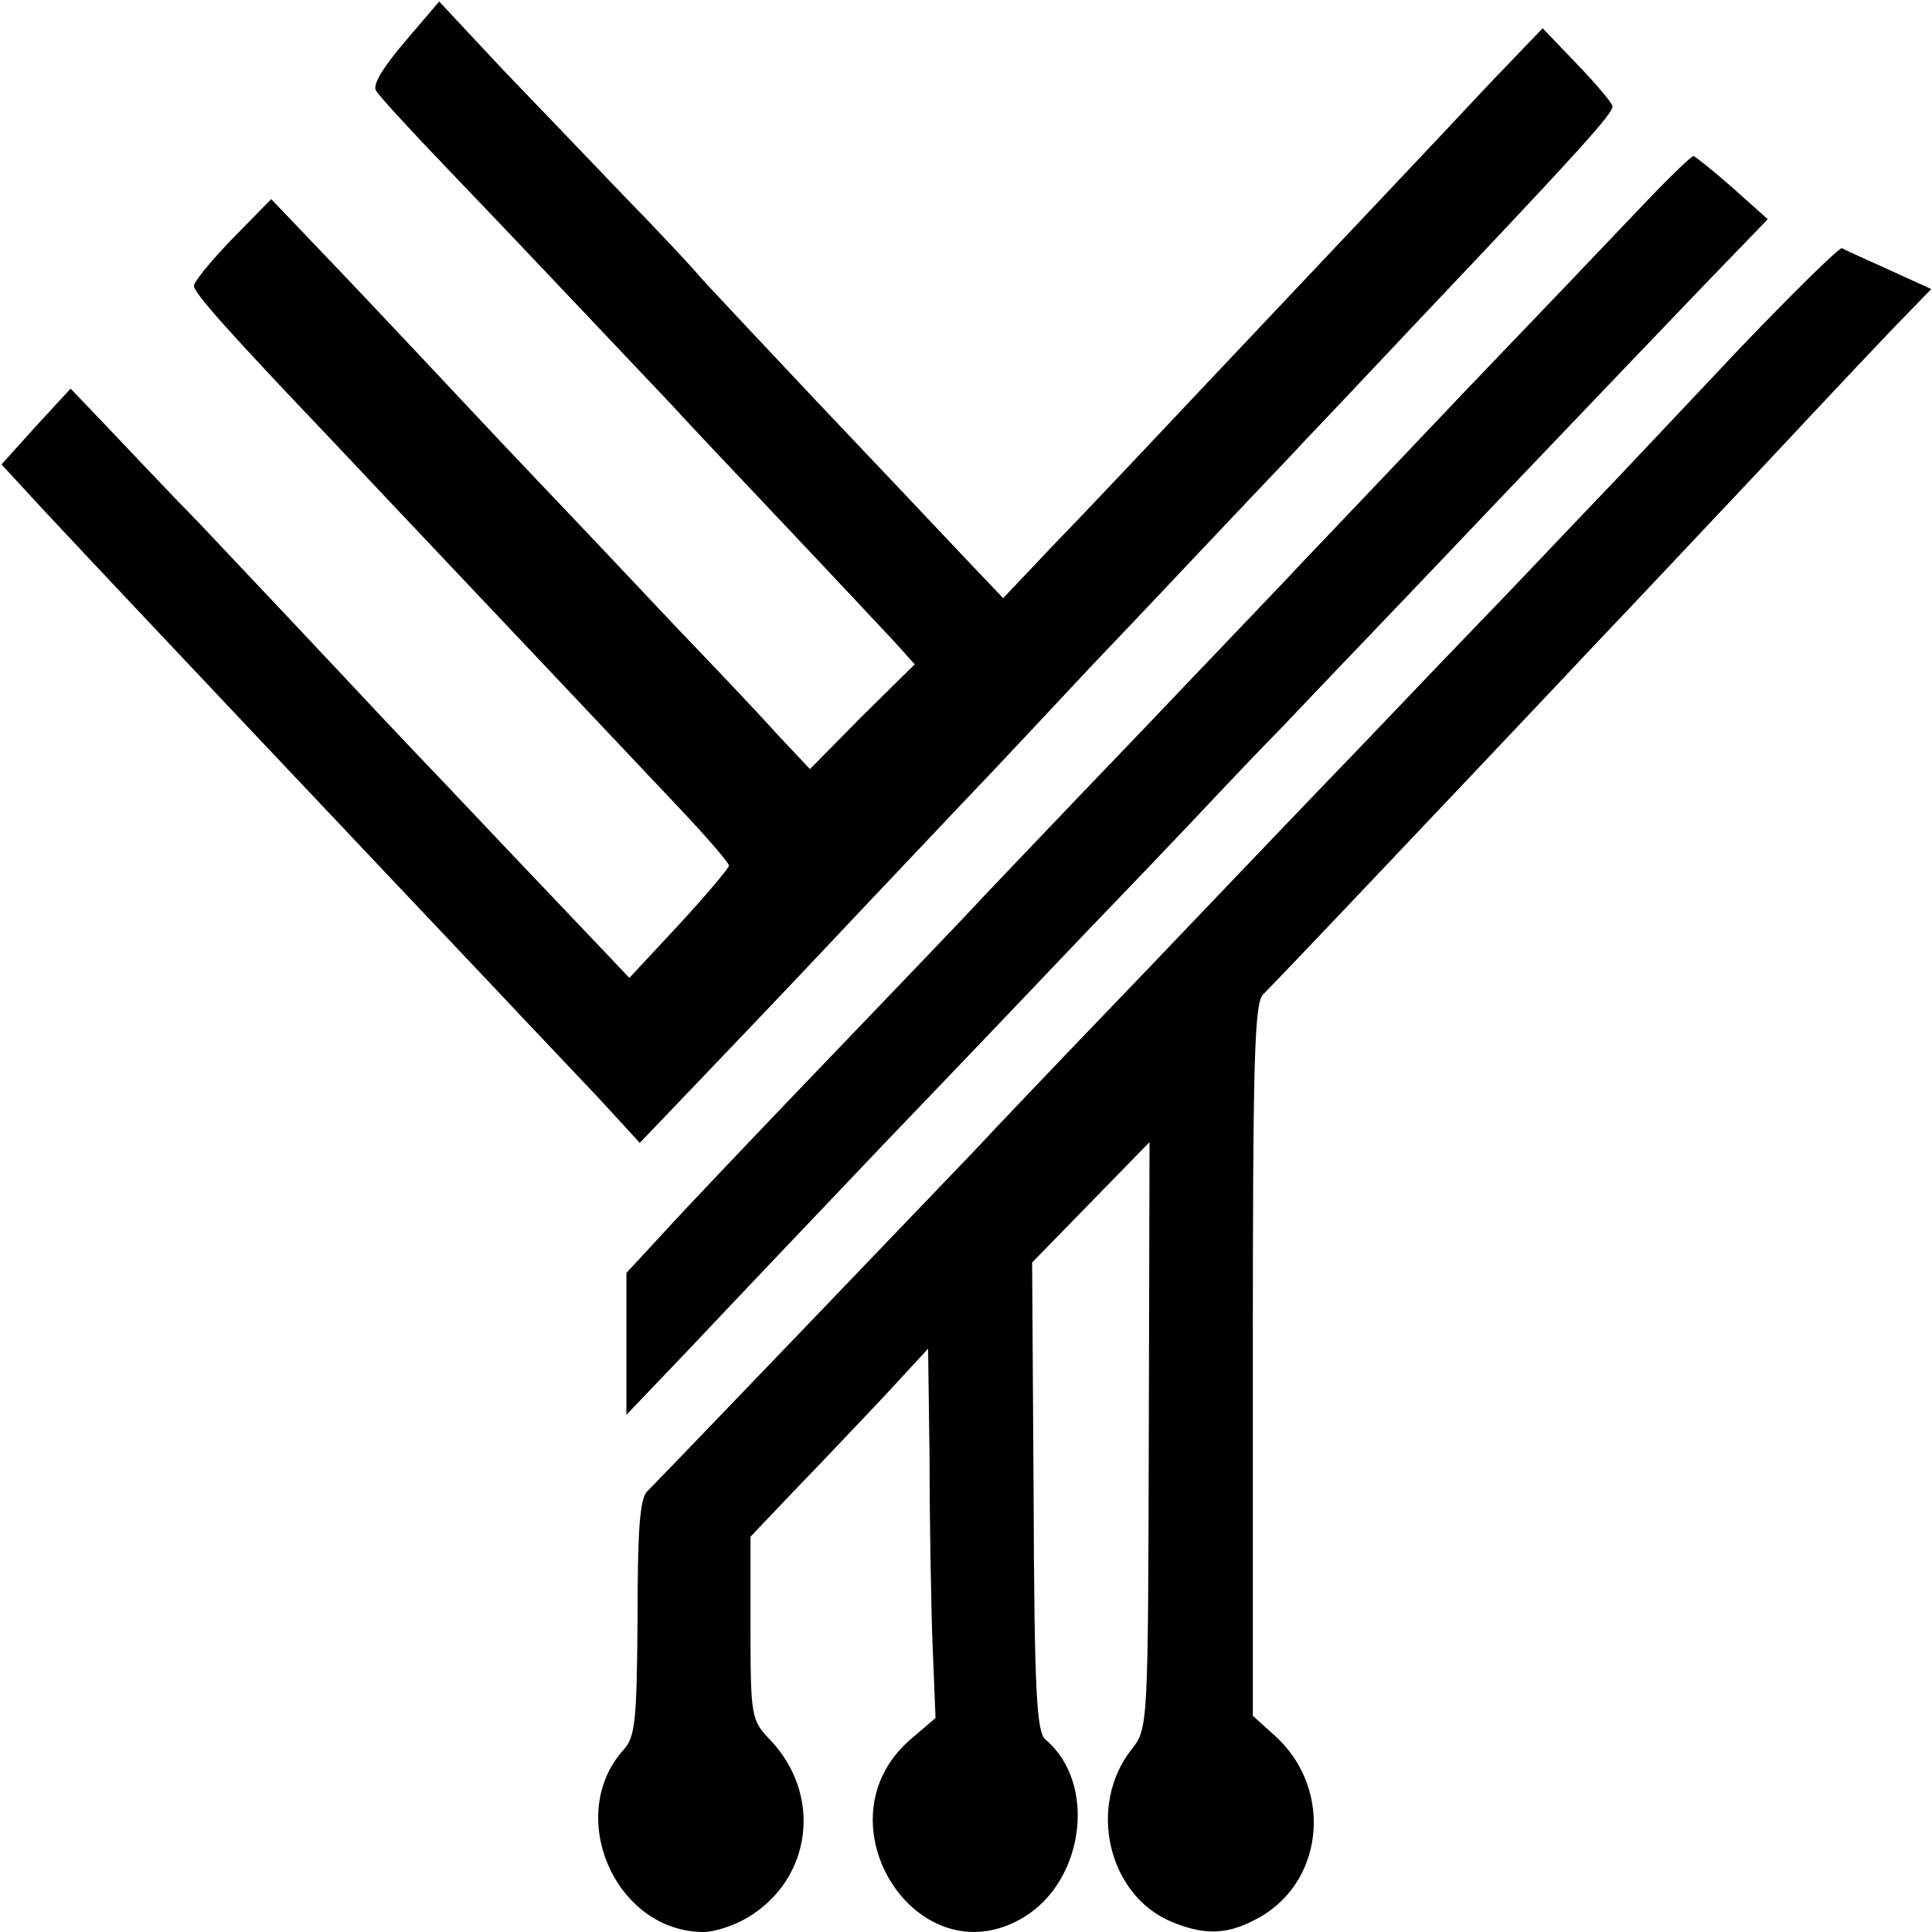 <?xml version="1.0" standalone="no"?>
<!DOCTYPE svg PUBLIC "-//W3C//DTD SVG 20010904//EN"
 "http://www.w3.org/TR/2001/REC-SVG-20010904/DTD/svg10.dtd">
<svg version="1.0" xmlns="http://www.w3.org/2000/svg"
 width="260pt" height="260pt" viewBox="0 0 260 260"
 preserveAspectRatio="xMidYMid meet">
<g transform="translate(0,260) scale(0.1,-0.1)"
fill="#000000" stroke="none">
<path d="M545 2544 c-29 -34 -44 -58 -39 -66 4 -7 49 -56 99 -108 73 -76 193
-203 300 -316 5 -6 69 -74 141 -150 72 -76 143 -152 158 -168 l27 -30 -71 -70
-70 -71 -47 50 c-25 28 -85 91 -132 140 -47 50 -151 160 -231 244 -80 85 -183
195 -230 244 l-85 89 -52 -53 c-29 -30 -52 -58 -52 -64 1 -10 44 -59 188 -210
60 -64 278 -294 460 -487 40 -42 72 -79 72 -83 0 -3 -30 -39 -67 -79 l-67 -72
-76 80 c-42 44 -117 123 -167 176 -50 52 -126 133 -170 180 -43 46 -118 125
-165 175 -48 49 -106 111 -130 136 l-44 46 -47 -51 -46 -51 60 -65 c97 -104
443 -470 604 -640 44 -47 107 -113 138 -146 l57 -62 88 92 c48 50 125 131 172
181 46 49 125 132 174 184 50 52 128 136 175 186 47 49 128 135 180 190 52 55
100 105 105 111 6 6 76 80 156 165 220 232 260 277 259 286 0 4 -22 30 -48 57
l-46 48 -70 -73 c-87 -93 -181 -192 -367 -389 -80 -85 -178 -189 -218 -230
l-71 -75 -57 60 c-31 33 -119 126 -195 206 -76 81 -148 157 -159 170 -11 13
-55 60 -98 104 -42 44 -116 121 -164 171 l-86 92 -46 -54z"/>
<path d="M2209 2322 c-35 -37 -141 -148 -236 -247 -94 -99 -190 -200 -214
-225 -23 -25 -122 -128 -219 -230 -98 -102 -194 -203 -215 -225 -20 -22 -115
-121 -210 -220 -95 -99 -195 -204 -222 -234 l-50 -54 0 -95 0 -96 85 89 c47
50 164 173 261 275 97 101 222 232 277 290 56 58 116 121 134 140 18 19 73 78
124 130 50 53 179 187 286 300 107 112 234 245 282 295 l87 90 -47 42 c-26 23
-50 42 -53 43 -3 0 -34 -30 -70 -68z"/>
<path d="M2344 2134 c-71 -75 -146 -155 -167 -177 -22 -23 -85 -89 -140 -147
-56 -58 -149 -155 -207 -216 -58 -60 -189 -197 -291 -304 -103 -107 -206 -215
-229 -240 -44 -46 -414 -432 -439 -457 -10 -10 -13 -52 -13 -171 -1 -137 -3
-160 -19 -177 -79 -88 -11 -245 108 -245 15 0 42 9 60 20 86 52 100 165 29
239 -25 26 -26 32 -26 150 l0 123 59 62 c32 33 86 90 120 126 l60 65 2 -150
c0 -82 2 -194 4 -248 l4 -99 -35 -30 c-126 -111 12 -324 154 -238 82 50 98
181 29 239 -12 10 -15 64 -16 327 l-2 315 79 81 79 81 -1 -394 c-1 -392 -1
-395 -23 -423 -60 -76 -32 -196 53 -232 43 -18 74 -18 112 2 93 46 108 174 29
247 l-31 28 0 478 c0 405 2 481 14 493 27 27 183 192 274 288 49 52 126 133
170 180 45 47 151 160 236 250 85 91 169 180 187 198 l32 33 -57 26 c-31 14
-60 27 -63 29 -3 2 -64 -58 -135 -132z"/>
</g>
</svg>
